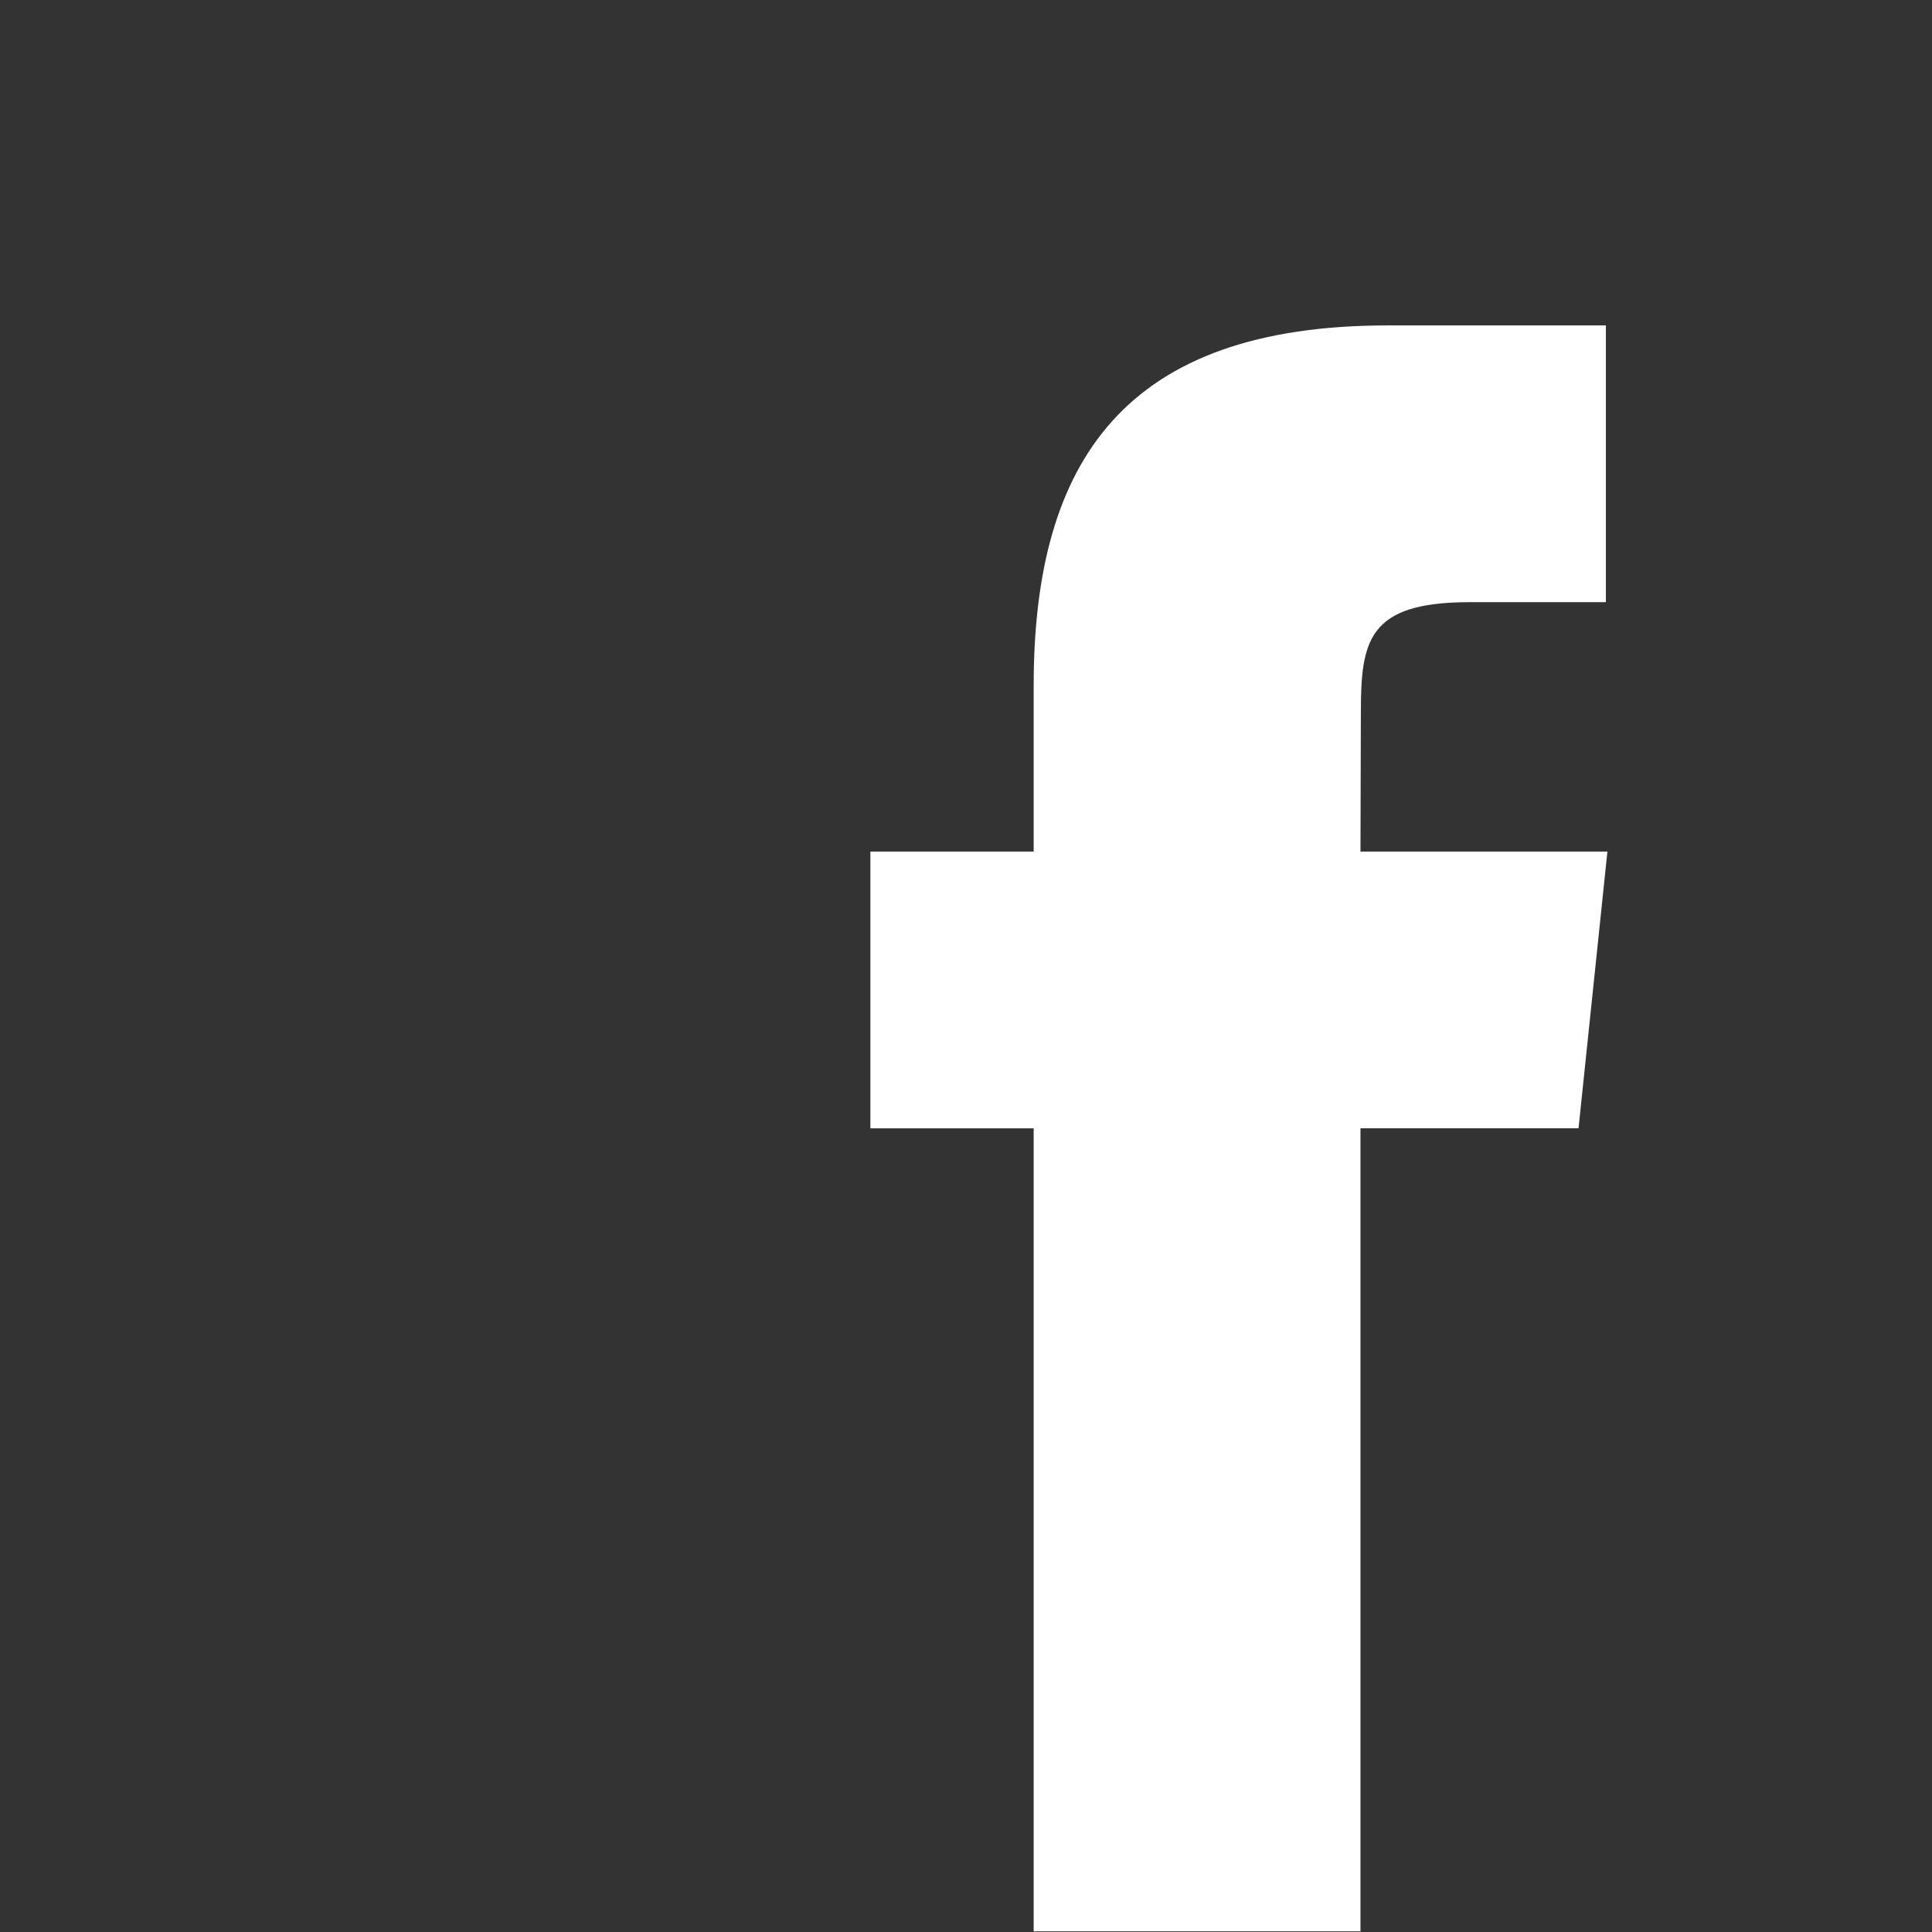 <?xml version="1.0" encoding="UTF-8" standalone="no"?>
<!DOCTYPE svg PUBLIC "-//W3C//DTD SVG 1.1//EN" "http://www.w3.org/Graphics/SVG/1.1/DTD/svg11.dtd">
<svg width="100%" height="100%" viewBox="0 0 60 60" version="1.1" xmlns="http://www.w3.org/2000/svg" xmlns:xlink="http://www.w3.org/1999/xlink" xml:space="preserve" xmlns:serif="http://www.serif.com/" style="fill-rule:evenodd;clip-rule:evenodd;stroke-linejoin:round;stroke-miterlimit:1.414;">
    <rect x="0" y="0" width="60" height="60" fill="#333333" stroke="none"/>
    <g id="Path" transform="matrix(1.528,0,0,1.528,-6.85,-10.797)">
        <path d="M32.134,46.32L32.134,29.998L36.566,29.998L37.153,24.374L32.134,24.374L32.142,21.558C32.142,20.092 32.279,19.305 34.351,19.305L37.122,19.305L37.122,13.68L32.689,13.68C27.366,13.68 25.492,16.409 25.492,20.997L25.492,24.374L22.173,24.374L22.173,29.999L25.492,29.999L25.492,46.32L32.134,46.32Z" style="fill:white;"/>
    </g>
</svg>
